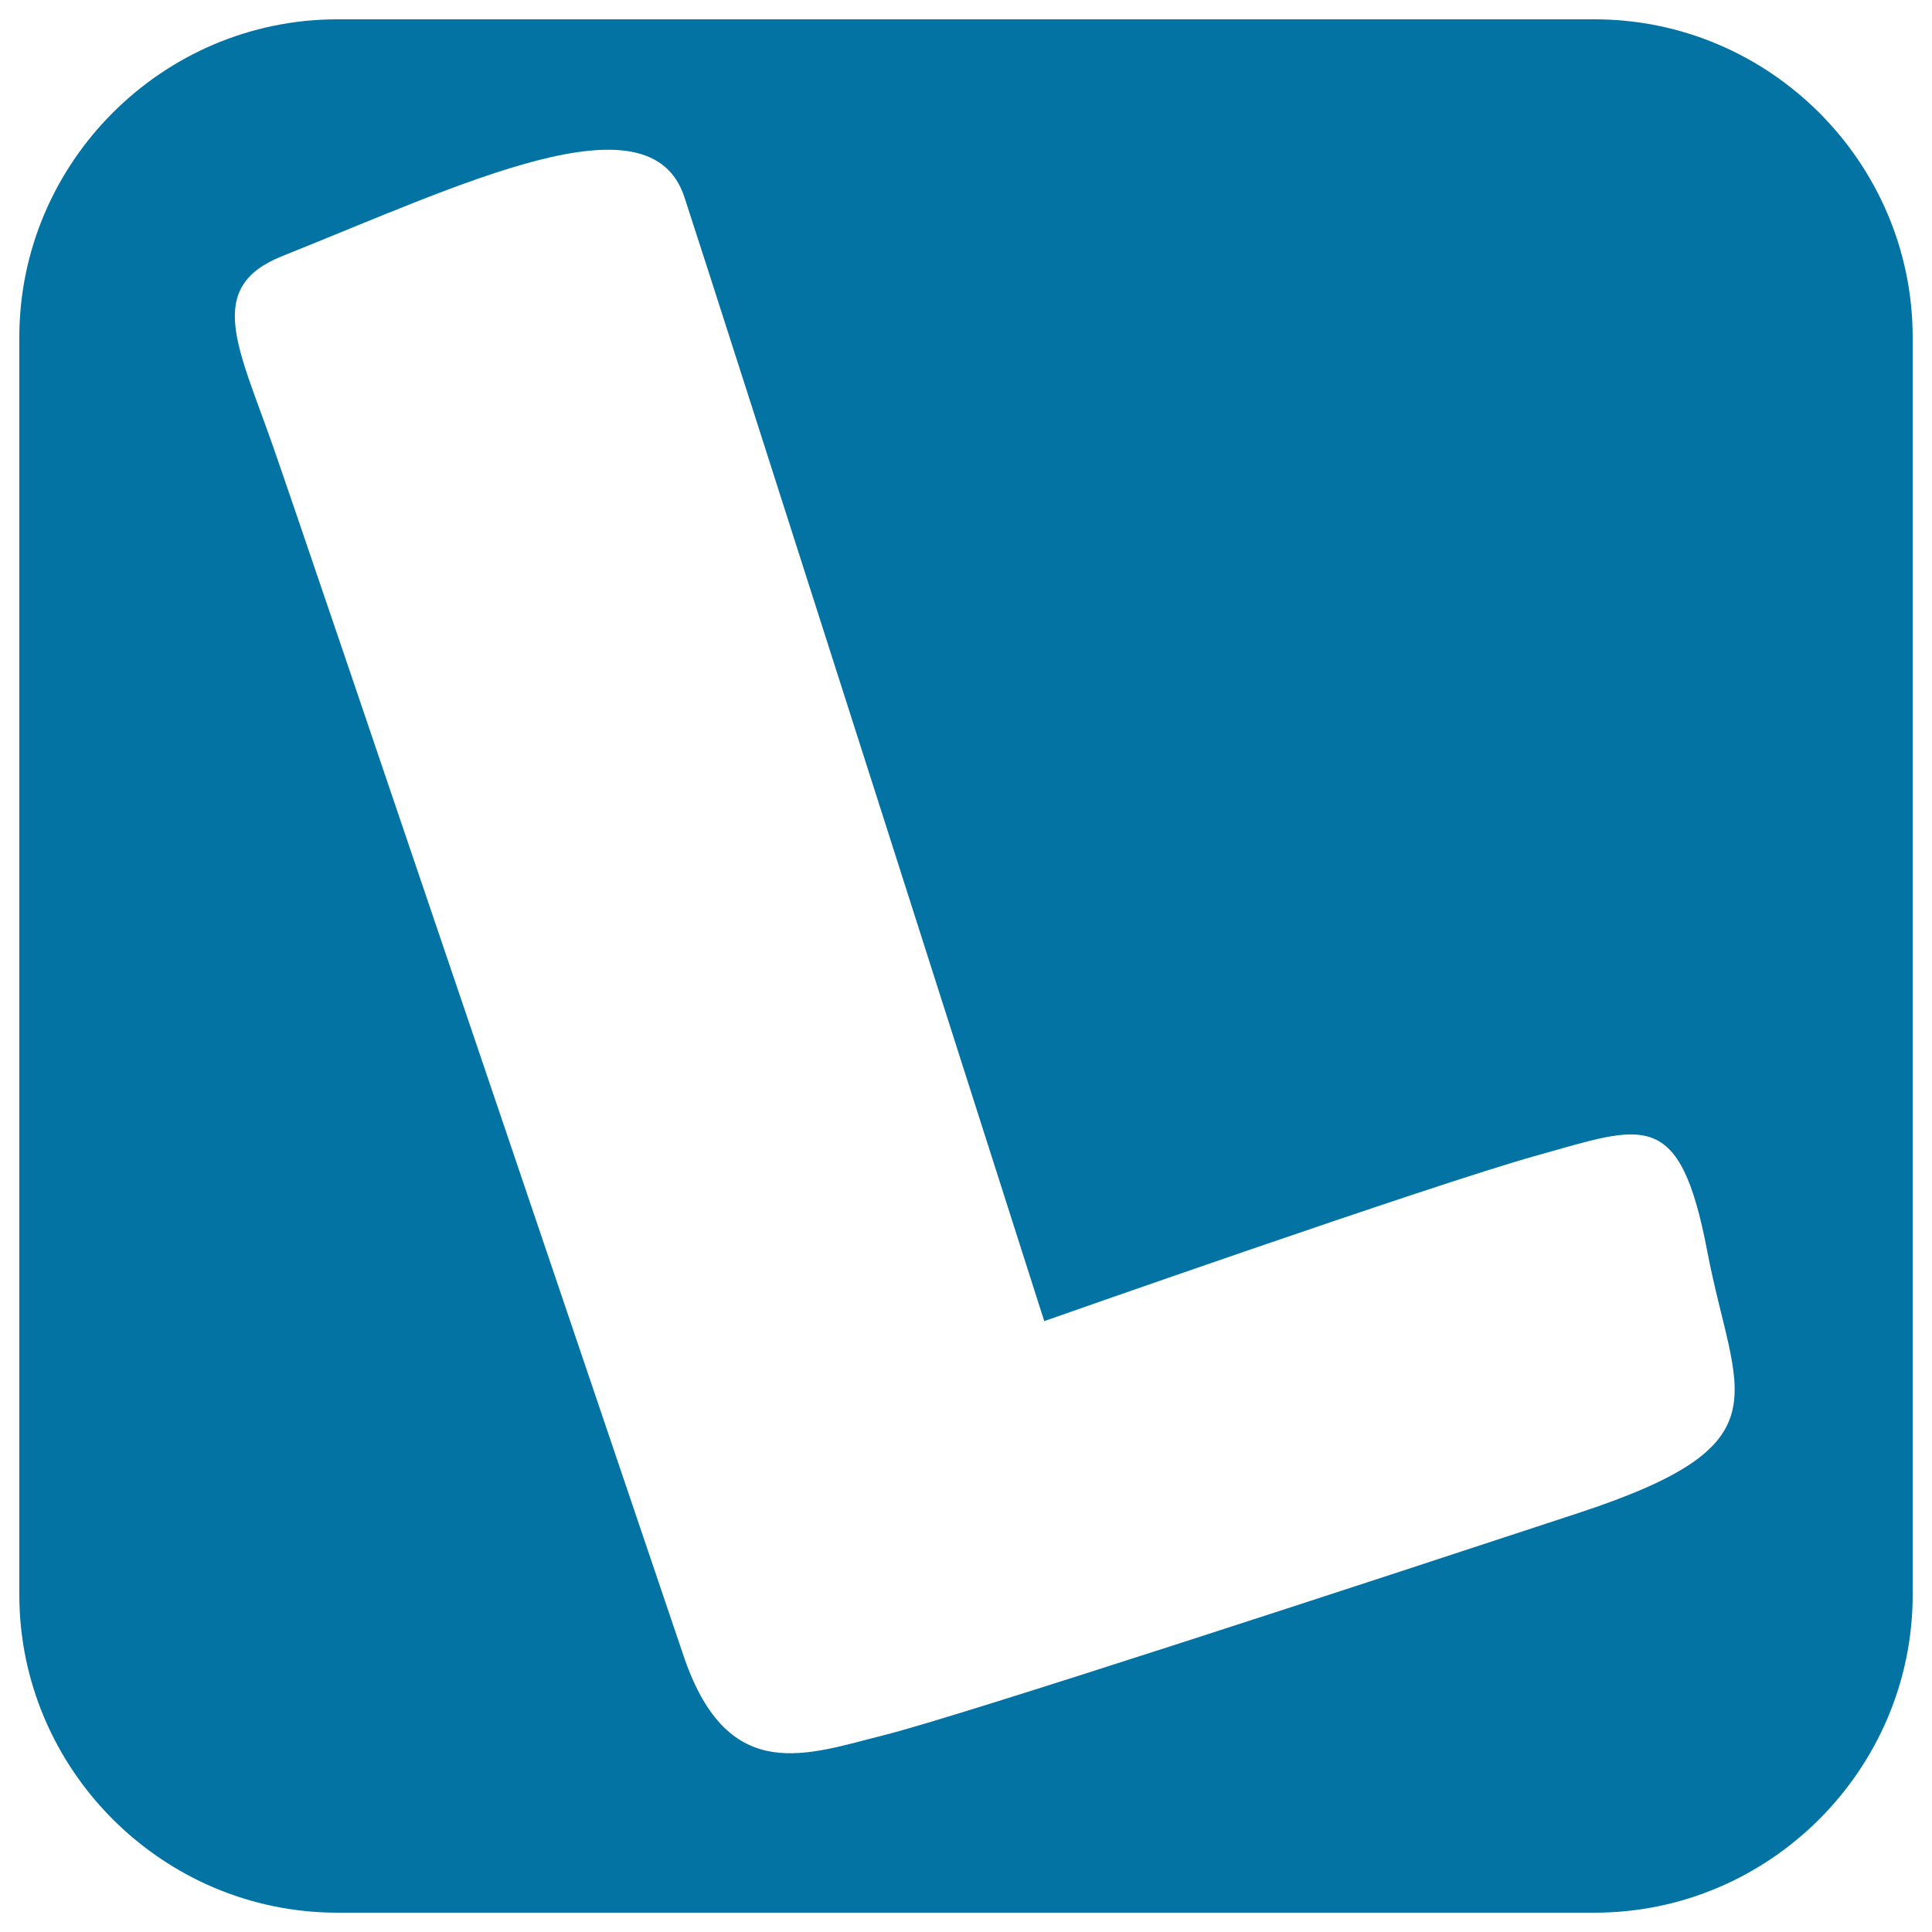<svg xmlns="http://www.w3.org/2000/svg" viewBox="0 0 1000 1000" style="fill:#0273a2">
<title>Lanyrd SVG icon</title>
<g><path d="M825.4,10H174.6C84.1,10,10,84.1,10,174.6v650.8C10,915.9,84.1,990,174.6,990h650.8c90.5,0,164.6-74.1,164.6-164.6V174.6C990,84.1,915.9,10,825.4,10z M817.4,783C709,818.7,497.1,888.2,457.6,898.1c-39.6,9.9-80.4,26.5-103.4-39.9c0,0-195.2-576.8-213.1-627.8c-17.9-51-35.3-81.8,5.1-97.9c93.2-37.2,190.1-84.7,208-30.6c16,48.4,186.3,581.9,186.3,581.9s200.3-70.5,255.2-85.8c54.9-15.3,73.7-25.5,88,49.8C898.1,723,925.9,747.2,817.4,783z"/></g>
</svg>
